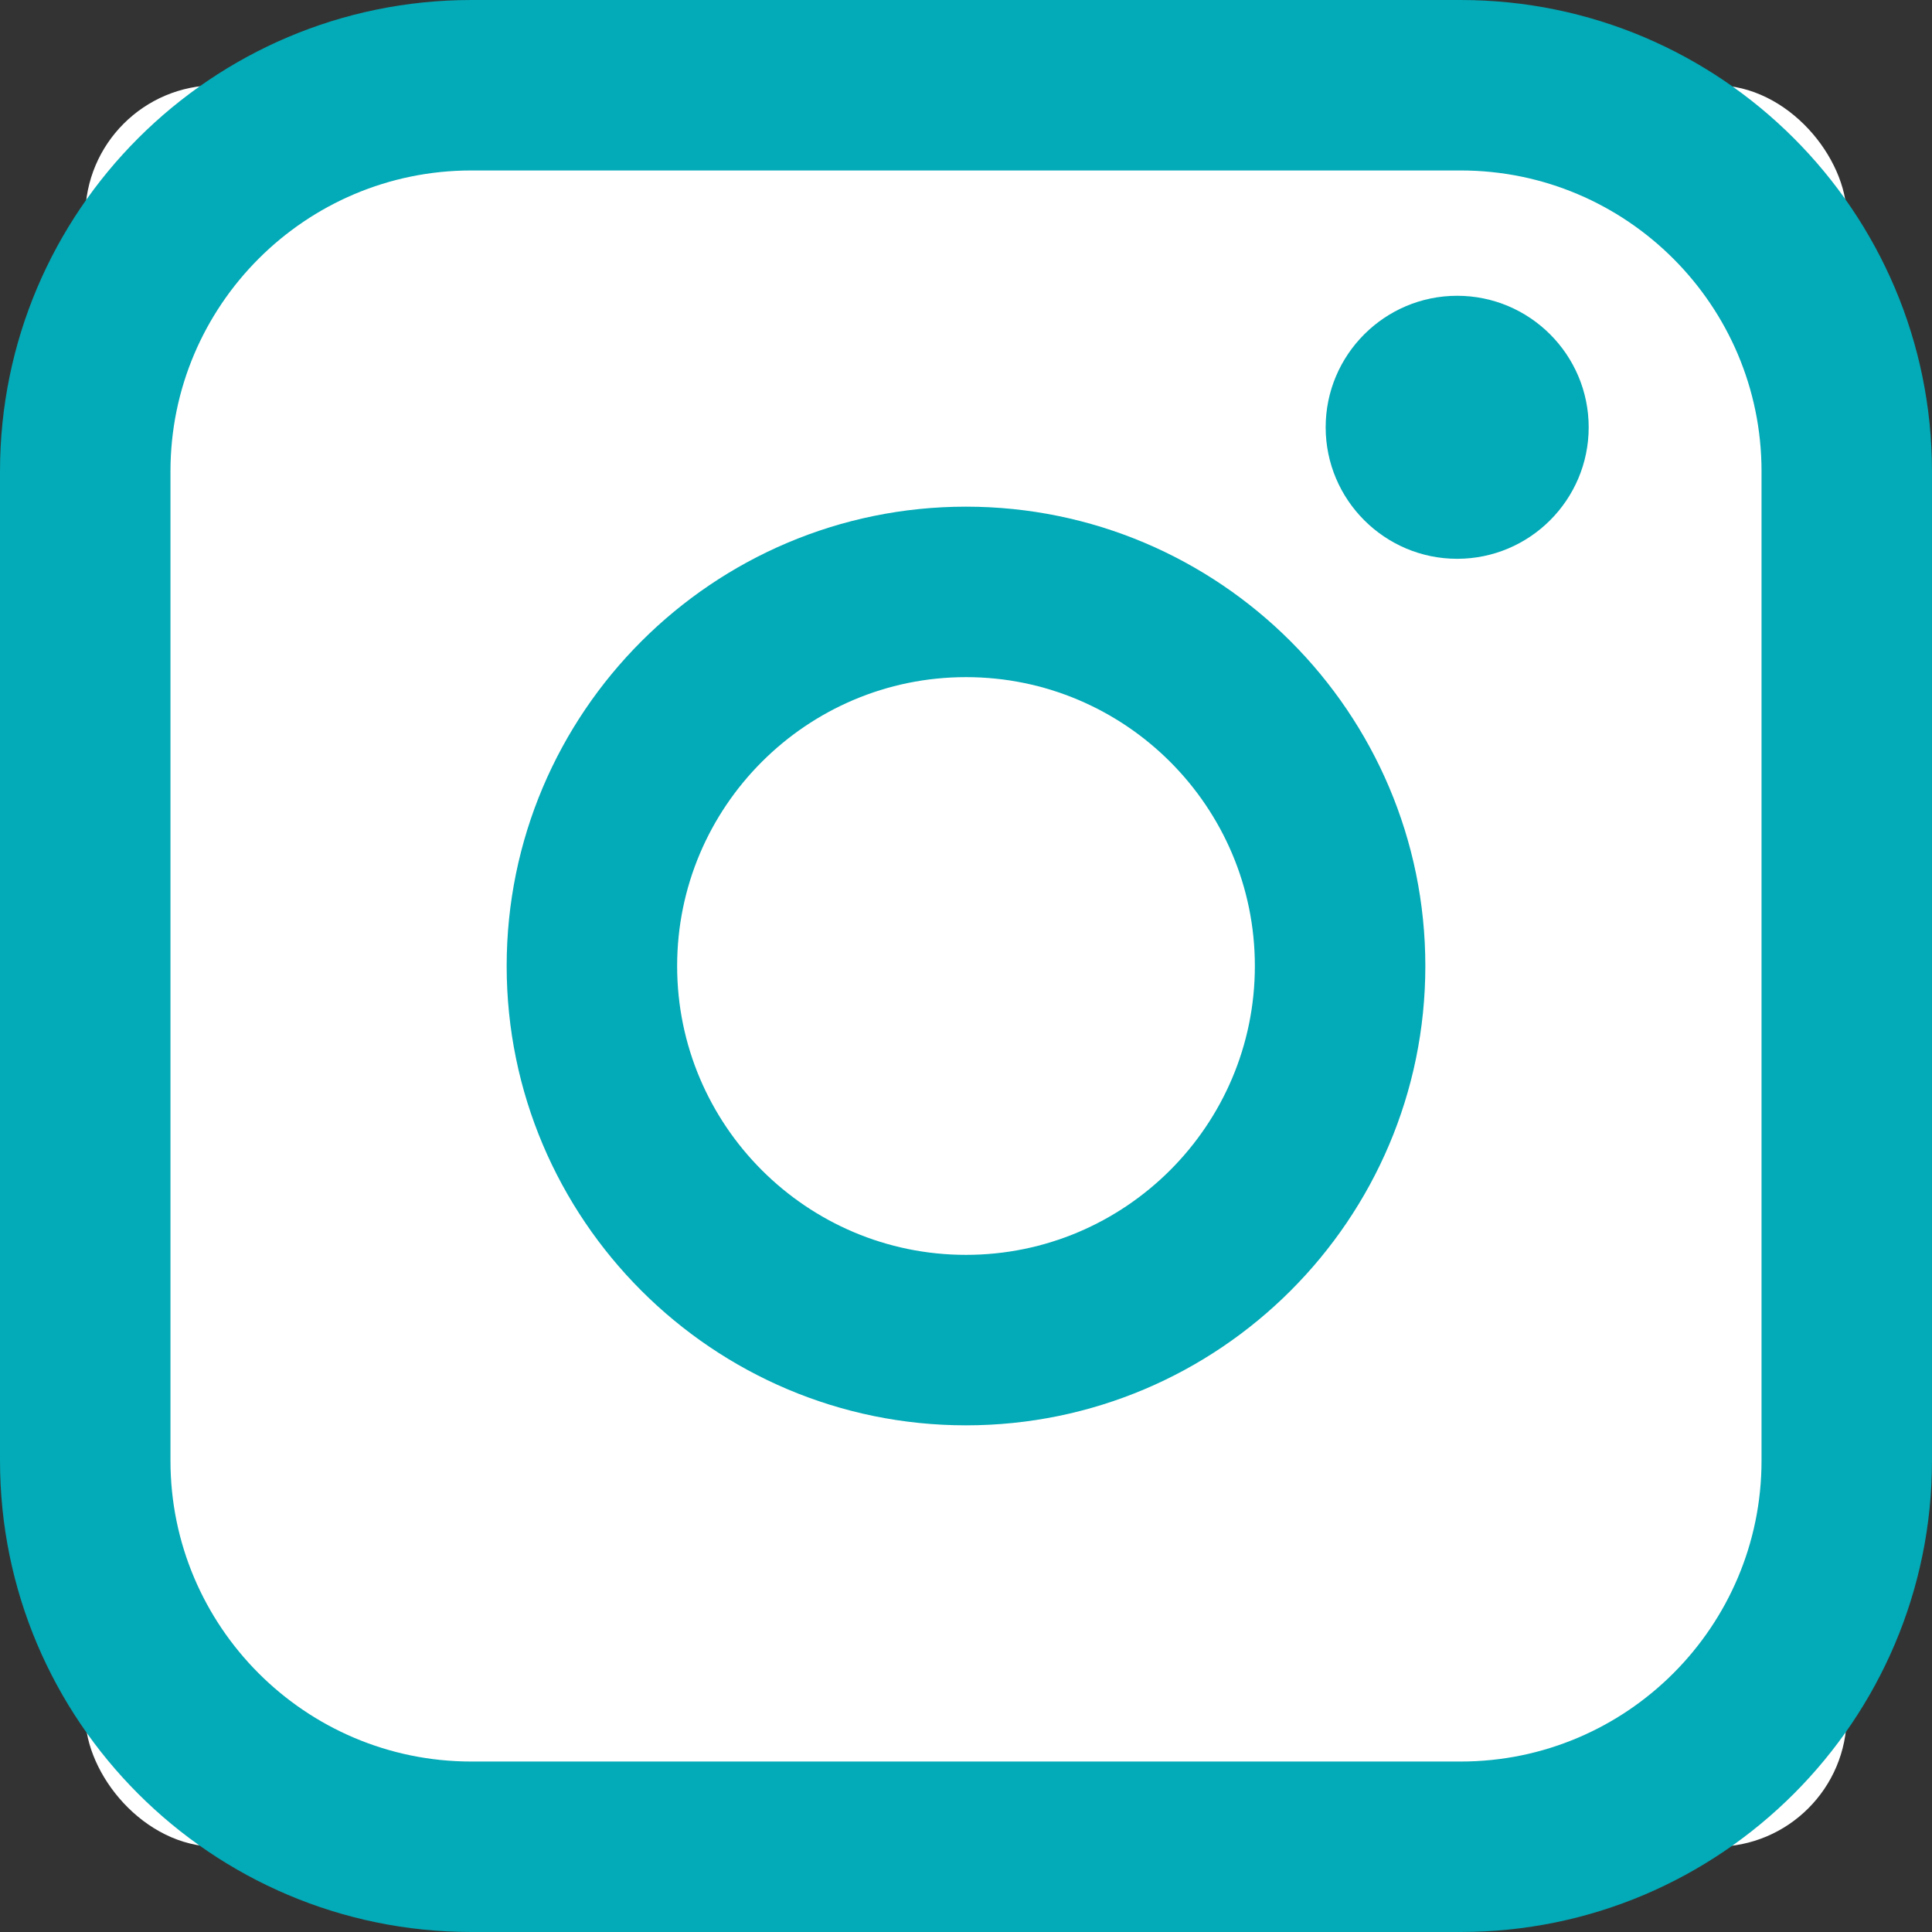 <?xml version="1.0" encoding="UTF-8"?>
<svg xmlns="http://www.w3.org/2000/svg" version="1.1" viewBox="0 0 600 600">
  <rect x="0" y="0" width="600" height="600" fill="#333333" stroke="none"/>
  <defs>
    <style>
      .cls-1 {
        fill: #fff;
      }

      .cls-2 {
        fill: #03aab7;
      }
    </style>
  </defs>
  <!-- Generator: Adobe Illustrator 28.7.1, SVG Export Plug-In . SVG Version: 1.2.0 Build 142)  -->
  <g>
    <g id="Layer_1">
      <g>
        <g>
          <rect class="cls-1" x="26.47" y="26.47" width="547.06" height="547.06" rx="40.76" ry="40.76"/>
          <path class="cls-2" d="M453.64,600H146.36C65.66,600,0,534.34,0,453.64V146.36C0,65.66,65.66,0,146.36,0h307.28c80.7,0,146.36,65.66,146.36,146.36v307.28c0,80.7-65.66,146.36-146.36,146.36ZM146.36,52.94c-51.51,0-93.42,41.91-93.42,93.42v307.28c0,51.51,41.91,93.42,93.42,93.42h307.28c51.51,0,93.42-41.91,93.42-93.42V146.36c0-51.51-41.91-93.42-93.42-93.42H146.36Z"/>
        </g>
        <path class="cls-2" d="M300,442.65c-78.66,0-142.65-63.99-142.65-142.65s63.99-142.65,142.65-142.65,142.65,63.99,142.65,142.65-63.99,142.65-142.65,142.65ZM300,210.29c-49.46,0-89.71,40.24-89.71,89.71s40.24,89.71,89.71,89.71,89.71-40.24,89.71-89.71-40.24-89.71-89.71-89.71Z"/>
        <g>
          <circle class="cls-2" cx="452.54" cy="132.7" r="23.19"/>
          <path class="cls-2" d="M452.54,173.54c-22.52,0-40.84-18.32-40.84-40.84s18.32-40.84,40.84-40.84,40.84,18.32,40.84,40.84-18.32,40.84-40.84,40.84ZM452.54,127.16c-3.06,0-5.54,2.49-5.54,5.54s2.49,5.54,5.54,5.54,5.54-2.49,5.54-5.54-2.49-5.54-5.54-5.54Z"/>
        </g>
      </g>
    </g>
  </g>
</svg>